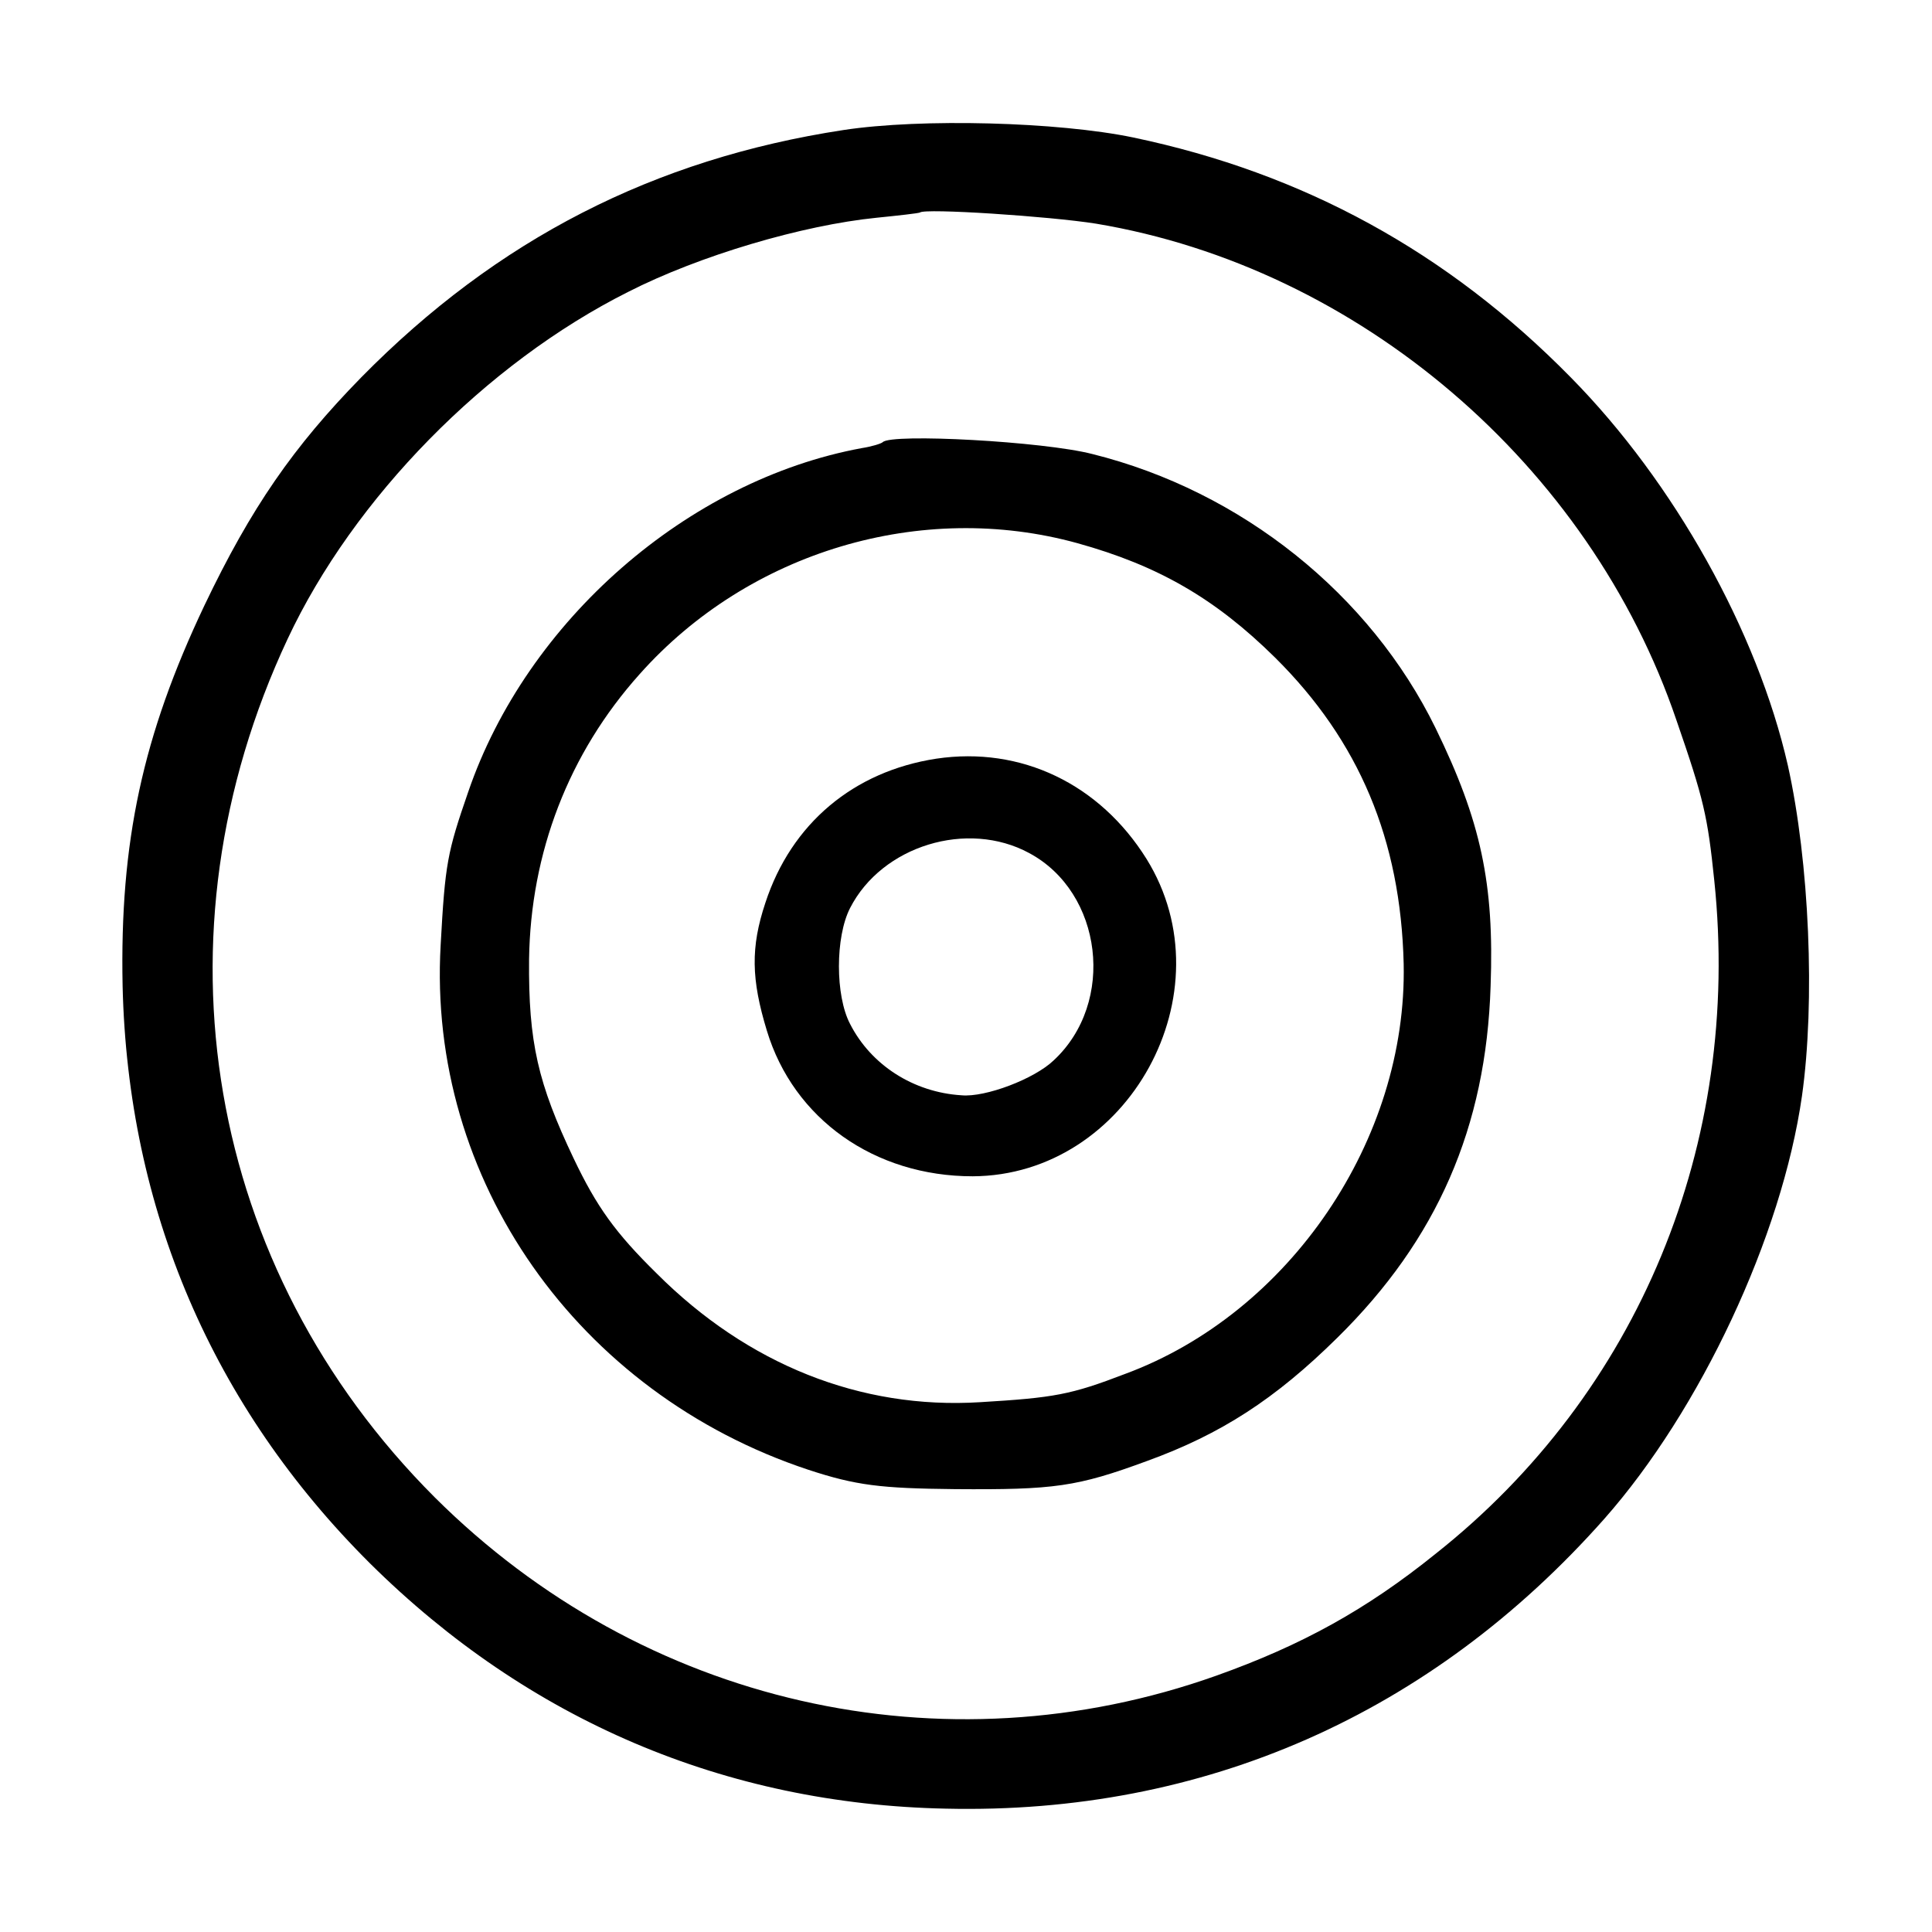 <?xml version="1.0" standalone="no"?>
<!DOCTYPE svg PUBLIC "-//W3C//DTD SVG 20010904//EN"
 "http://www.w3.org/TR/2001/REC-SVG-20010904/DTD/svg10.dtd">
<svg version="1.0" xmlns="http://www.w3.org/2000/svg"
 width="260pt" height="260pt" viewBox="0 0 260 260"
 preserveAspectRatio="xMidYMid meet">
<g transform="translate(0,260) scale(0.1,-0.1)"
fill="#000000" stroke="none">
<path d="M1135 2425 c-255 -39 -466 -147 -649 -333 -91 -93 -148 -175 -211
-307 -83 -175 -114 -318 -110 -512 7 -300 121 -566 333 -777 213 -211 478
-324 775 -330 347 -8 653 127 886 390 129 146 239 380 266 569 18 127 10 315
-19 445 -41 180 -153 381 -292 522 -166 169 -360 275 -589 323 -101 21 -285
26 -390 10z m340 -126 c353 -59 664 -324 781 -668 37 -107 42 -129 51 -216 37
-354 -102 -690 -375 -906 -93 -75 -180 -123 -295 -164 -368 -131 -772 -39
-1052 240 -308 308 -385 756 -198 1155 89 190 267 371 458 467 96 49 235 90
335 100 30 3 56 6 58 7 6 6 174 -5 237 -15z"/>
<path d="M1188 2005 c-2 -2 -15 -6 -28 -8 -234 -43 -451 -232 -530 -463 -28
-81 -31 -96 -37 -206 -18 -315 184 -603 495 -706 64 -21 97 -25 197 -26 134
-1 164 3 259 38 99 36 172 83 256 166 134 132 200 283 206 473 5 138 -13 222
-74 347 -88 180 -261 319 -462 369 -66 17 -270 28 -282 16z m262 -136 c108
-30 185 -74 266 -154 113 -112 169 -245 173 -412 5 -236 -153 -470 -375 -552
-73 -28 -95 -32 -195 -38 -161 -10 -313 51 -435 173 -56 55 -81 90 -112 155
-48 101 -61 156 -60 268 2 143 53 277 149 384 147 165 379 234 589 176z"/>
<path d="M1260 1579 c-111 -17 -195 -87 -230 -194 -20 -60 -19 -103 2 -172 36
-119 145 -196 277 -196 210 1 345 248 234 427 -63 101 -169 152 -283 135z
m125 -127 c99 -53 117 -201 33 -279 -26 -25 -92 -50 -124 -47 -65 4 -122 41
-150 96 -20 38 -20 117 0 156 43 84 158 119 241 74z"/>
</g>
</svg>
